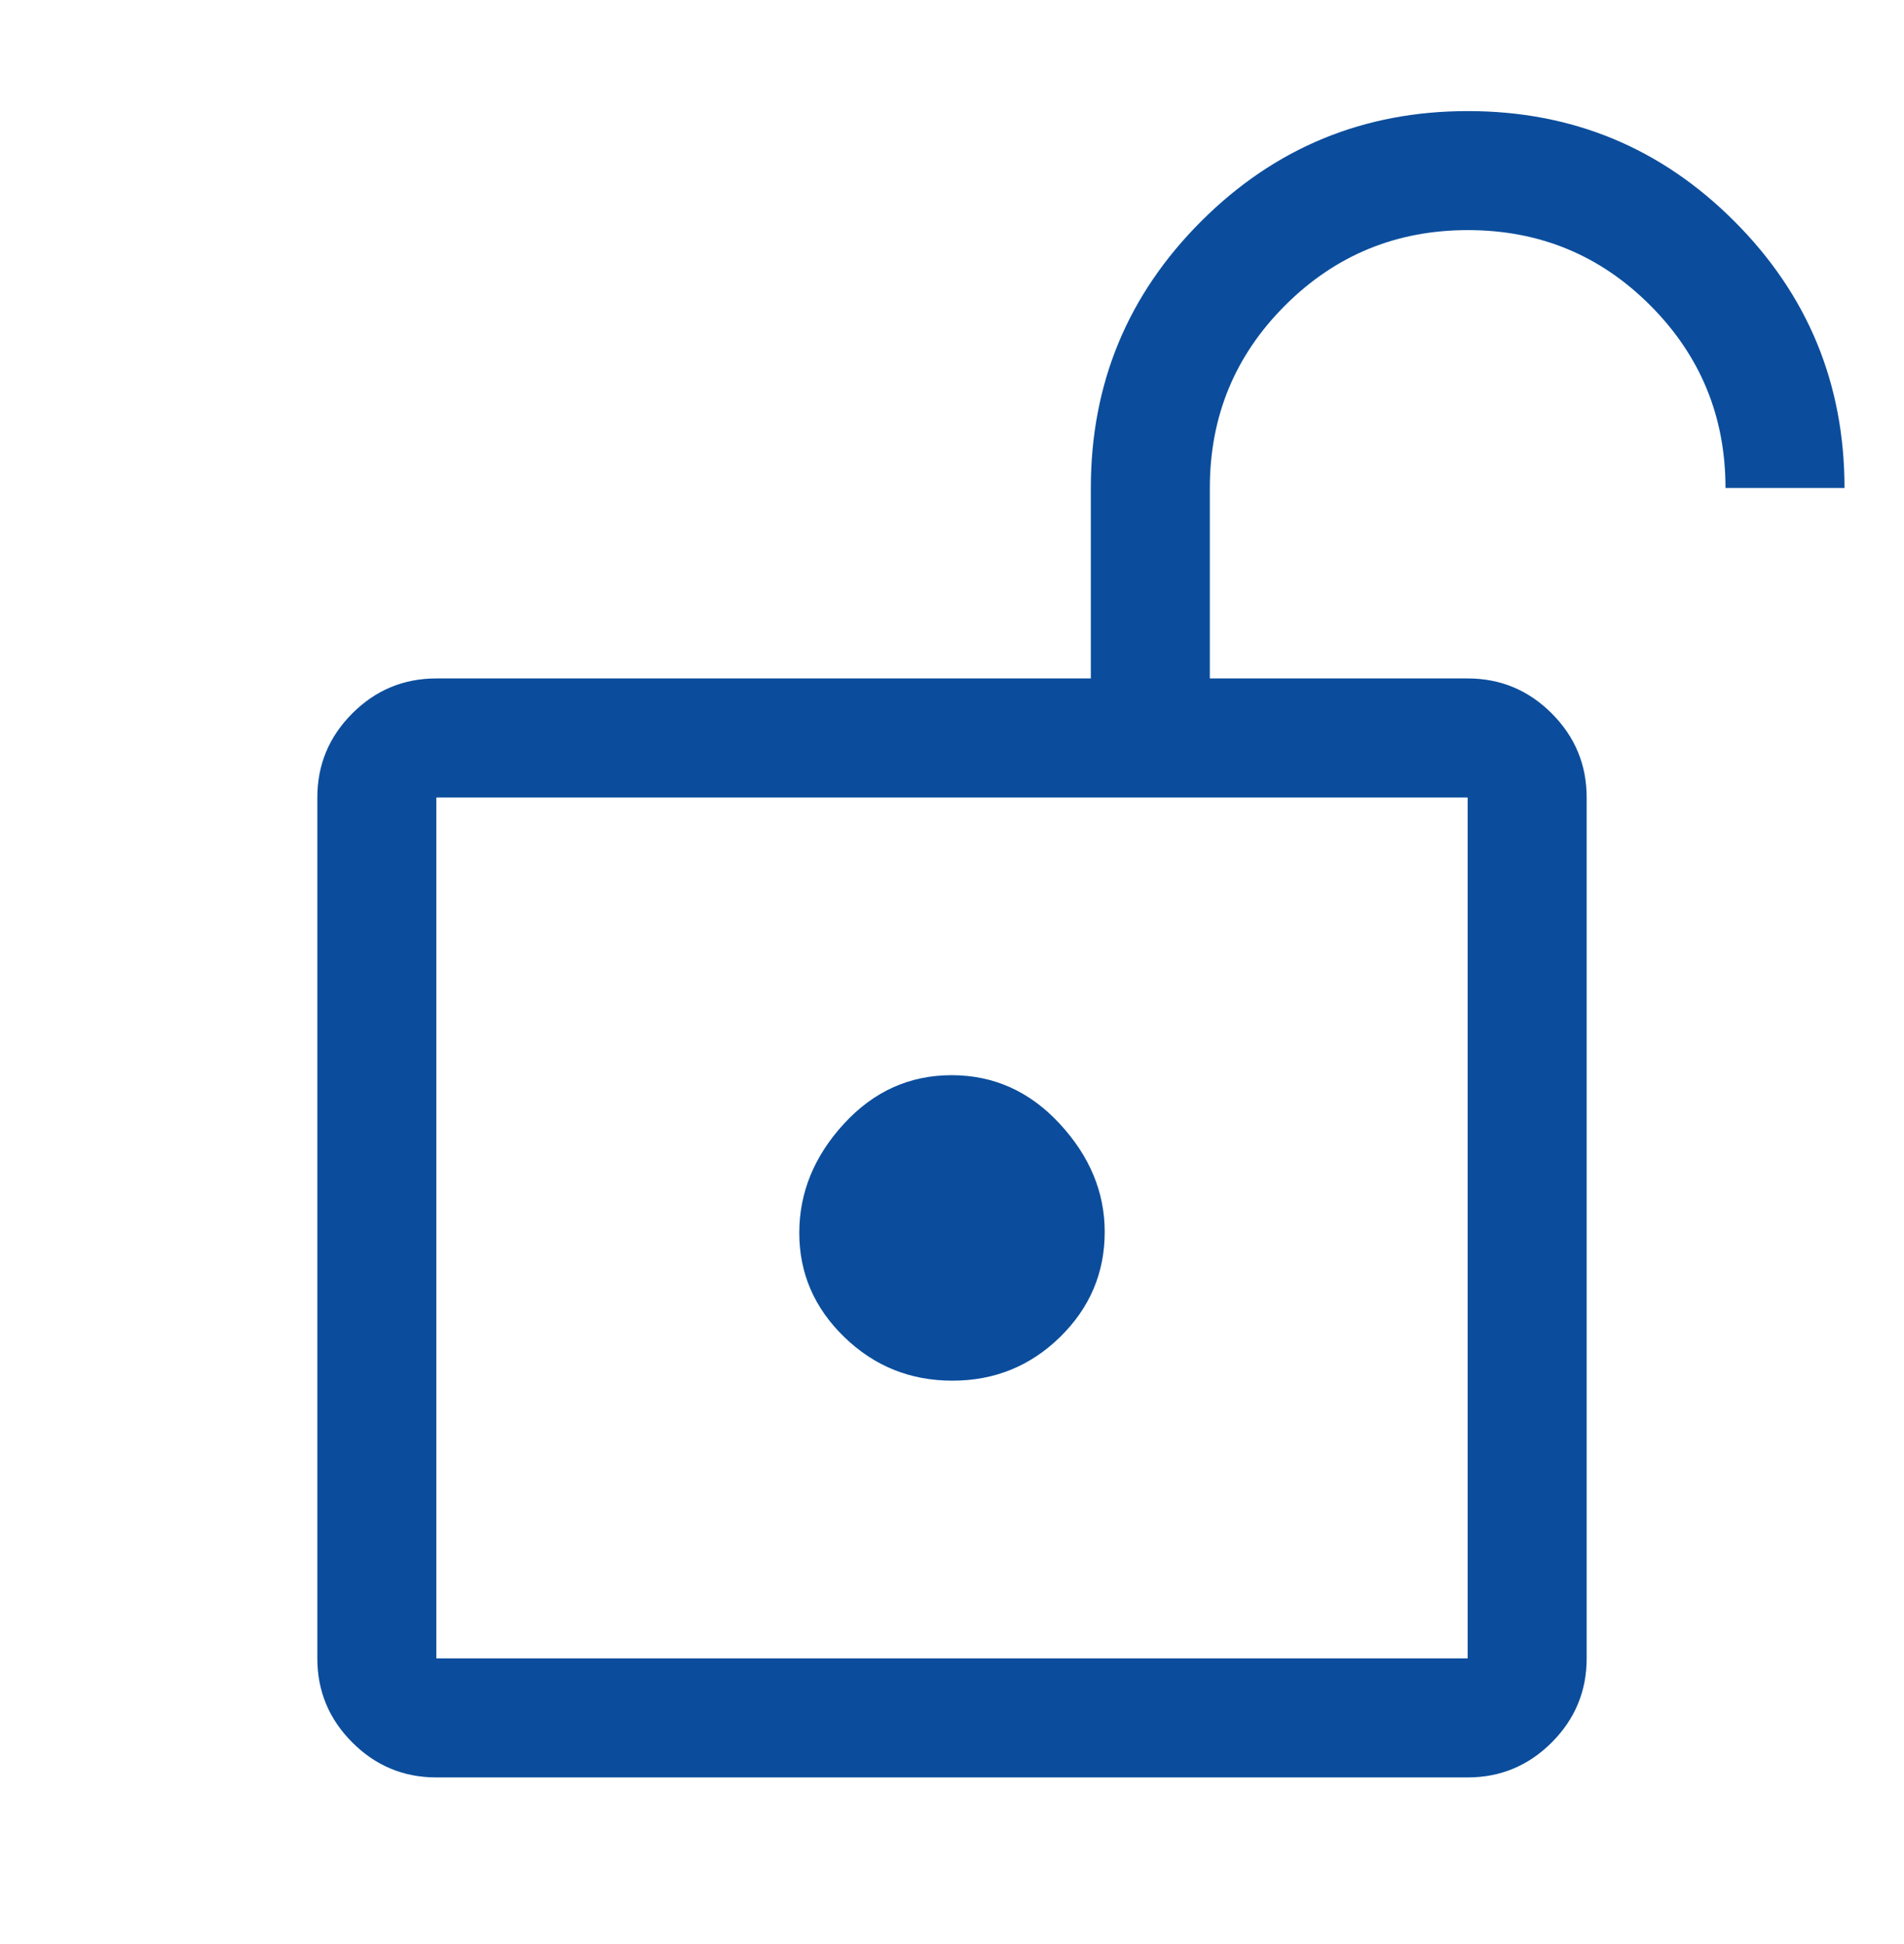 <svg width="48" height="49" viewBox="0 0 48 49" fill="none" xmlns="http://www.w3.org/2000/svg">
<mask id="mask0_6068_641" style="mask-type:alpha" maskUnits="userSpaceOnUse" x="0" y="0" width="48" height="49">
<rect y="0.8" width="48" height="48" fill="#D9D9D9"/>
</mask>
<g mask="url(#mask0_6068_641)">
<path d="M11 41.8H37V20.1H11V41.8ZM24.009 34.8C25.07 34.8 25.975 34.433 26.725 33.699C27.475 32.964 27.85 32.081 27.85 31.05C27.85 30.05 27.472 29.142 26.716 28.325C25.961 27.508 25.052 27.1 23.991 27.1C22.93 27.1 22.025 27.508 21.275 28.325C20.525 29.142 20.15 30.058 20.15 31.075C20.15 32.092 20.528 32.967 21.284 33.7C22.039 34.433 22.948 34.8 24.009 34.8ZM11 44.8C10.175 44.8 9.469 44.506 8.882 43.919C8.294 43.331 8 42.625 8 41.8V20.1C8 19.275 8.294 18.569 8.882 17.981C9.469 17.394 10.175 17.1 11 17.1H27.5V12.3C27.5 9.672 28.427 7.431 30.28 5.579C32.134 3.726 34.376 2.8 37.005 2.8C39.635 2.8 41.875 3.726 43.725 5.579C45.575 7.431 46.5 9.672 46.5 12.3H43.5C43.5 10.5 42.869 8.967 41.606 7.7C40.343 6.433 38.81 5.8 37.006 5.8C35.202 5.8 33.667 6.432 32.4 7.696C31.133 8.96 30.5 10.494 30.5 12.3V17.1H37C37.825 17.1 38.531 17.394 39.119 17.981C39.706 18.569 40 19.275 40 20.1V41.8C40 42.625 39.706 43.331 39.119 43.919C38.531 44.506 37.825 44.8 37 44.8H11Z" fill="#0B4D9C"/>
</g>
</svg>
